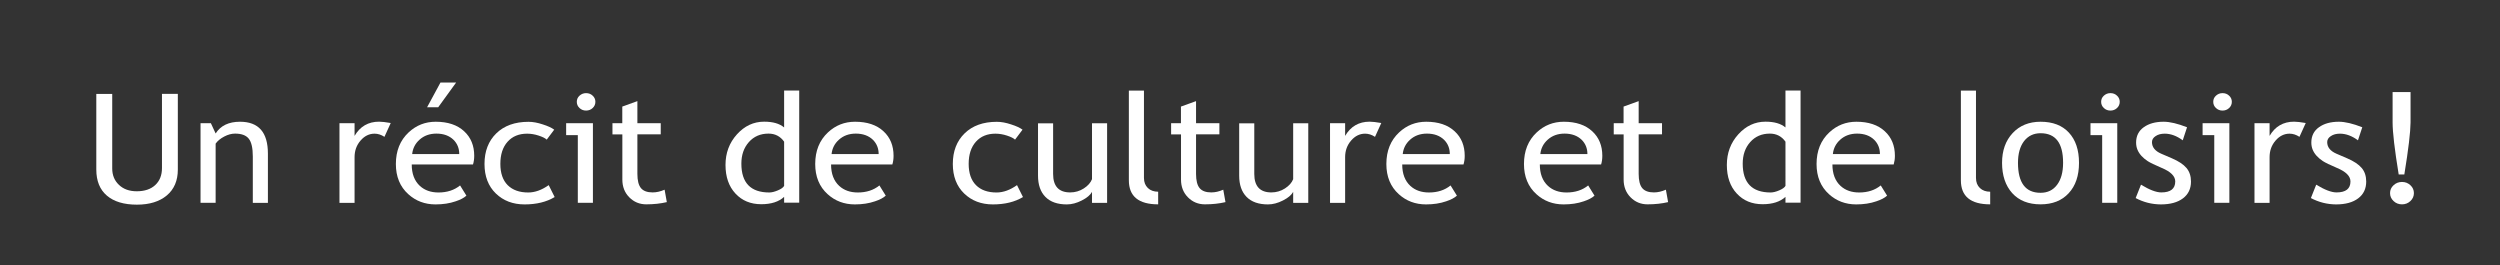 <?xml version="1.0" encoding="UTF-8"?> <svg xmlns="http://www.w3.org/2000/svg" xmlns:xlink="http://www.w3.org/1999/xlink" version="1.1" id="Calque_1" x="0px" y="0px" viewBox="0 0 394.07 41.79" style="enable-background:new 0 0 394.07 41.79;" xml:space="preserve"><rect x="0" y="0" width="394.07" height="41.79" fill="#333333" stroke="none"/> <style type="text/css"> .st0{fill:#FFFFFF;} </style> <g> <path class="st0" d="M15.19,14.81h2.5v11.75c0,1.05,0.35,1.91,1.06,2.58c0.71,0.68,1.65,1.01,2.81,1.01c1.23,0,2.21-0.33,2.91-0.98 c0.71-0.66,1.06-1.55,1.06-2.67v-11.7h2.5v11.94c0,1.73-0.58,3.09-1.73,4.06s-2.73,1.46-4.72,1.46c-2.05,0-3.63-0.48-4.74-1.43 s-1.66-2.32-1.66-4.1V14.81z"></path> <path class="st0" d="M39.85,31.97v-7.3c0-1.34-0.21-2.27-0.64-2.81s-1.15-0.8-2.16-0.8c-0.54,0-1.11,0.15-1.7,0.46 s-1.05,0.68-1.36,1.12v9.33h-2.38V19.42h1.63l0.75,1.62c0.78-1.23,2.06-1.85,3.84-1.85c2.94,0,4.4,1.67,4.4,5.02v7.77H39.85z"></path> <path class="st0" d="M60.6,21.57c-0.52-0.34-1.04-0.5-1.56-0.5c-0.84,0-1.58,0.36-2.21,1.09s-0.94,1.6-0.94,2.62v7.2h-2.38V19.42 h2.38v2c0.87-1.49,2.16-2.24,3.86-2.24c0.43,0,1.04,0.07,1.84,0.21L60.6,21.57z"></path> <path class="st0" d="M74.56,25.92H64.9c0,1.47,0.43,2.6,1.29,3.39c0.76,0.69,1.73,1.03,2.93,1.03c1.36,0,2.49-0.37,3.4-1.11l1,1.61 c-0.37,0.34-0.93,0.64-1.69,0.89c-0.95,0.33-2.01,0.49-3.18,0.49c-1.68,0-3.11-0.54-4.29-1.61c-1.31-1.18-1.96-2.77-1.96-4.76 c0-2.07,0.67-3.73,2.01-4.98c1.2-1.12,2.62-1.68,4.27-1.68c1.91,0,3.41,0.5,4.49,1.51c1.05,0.97,1.58,2.25,1.58,3.86 C74.75,25.05,74.69,25.5,74.56,25.92z M68.79,21.06c-1.06,0-1.95,0.32-2.66,0.96c-0.68,0.61-1.07,1.37-1.16,2.27h7.42 c0-0.9-0.3-1.65-0.9-2.25C70.82,21.39,69.93,21.06,68.79,21.06z M71.9,13.01l-2.83,3.9h-1.75l2.11-3.9H71.9z"></path> <path class="st0" d="M87.36,20.44l-1.18,1.57c-0.24-0.23-0.67-0.44-1.28-0.64c-0.61-0.2-1.22-0.3-1.81-0.3 c-1.29,0-2.32,0.42-3.08,1.27c-0.76,0.85-1.14,2.01-1.14,3.49c0,1.47,0.39,2.59,1.16,3.36c0.78,0.77,1.85,1.15,3.23,1.15 c1.07,0,2.14-0.39,3.23-1.16l0.94,1.88c-1.28,0.77-2.86,1.16-4.74,1.16c-1.83,0-3.34-0.57-4.53-1.72c-1.19-1.15-1.79-2.7-1.79-4.66 c0-2,0.62-3.61,1.86-4.82s2.93-1.82,5.08-1.82c0.69,0,1.44,0.14,2.25,0.41C86.38,19.87,86.97,20.15,87.36,20.44z"></path> <path class="st0" d="M91.08,31.97V21.3h-1.84v-1.88h4.22v12.55H91.08z M92.38,14.68c0.41,0,0.76,0.13,1.04,0.4 c0.29,0.27,0.43,0.59,0.43,0.97c0,0.38-0.14,0.71-0.43,0.98c-0.29,0.27-0.64,0.4-1.04,0.4c-0.4,0-0.74-0.13-1.03-0.4 c-0.29-0.27-0.43-0.6-0.43-0.98s0.14-0.71,0.43-0.97S91.98,14.68,92.38,14.68z"></path> <path class="st0" d="M98.09,21.18h-1.55v-1.76h1.55V16.8l2.38-0.86v3.48h3.68v1.76h-3.68v6.23c0,1.05,0.19,1.8,0.57,2.25 s0.99,0.67,1.83,0.67c0.61,0,1.24-0.14,1.89-0.43l0.35,1.96c-0.98,0.23-2.06,0.35-3.24,0.35c-1.06,0-1.95-0.37-2.68-1.11 c-0.73-0.74-1.09-1.67-1.09-2.79V21.18z"></path> <path class="st0" d="M123.6,31.96v-0.93c-0.83,0.77-2.03,1.16-3.6,1.16c-1.68,0-3.04-0.56-4.08-1.69c-1.04-1.12-1.56-2.62-1.56-4.5 c0-1.88,0.6-3.49,1.8-4.82s2.63-2,4.29-2c1.38,0,2.43,0.3,3.15,0.91v-5.82h2.38v17.68H123.6z M123.6,22.33 c-0.6-0.84-1.42-1.27-2.46-1.27c-1.28,0-2.31,0.45-3.1,1.34s-1.18,2.02-1.18,3.4c0,3.02,1.47,4.54,4.4,4.54 c0.38,0,0.83-0.11,1.35-0.33c0.53-0.22,0.85-0.46,0.99-0.71V22.33z"></path> <path class="st0" d="M140.66,25.92h-9.66c0,1.47,0.43,2.6,1.29,3.39c0.76,0.69,1.73,1.03,2.93,1.03c1.36,0,2.49-0.37,3.4-1.11 l1,1.61c-0.37,0.34-0.93,0.64-1.69,0.89c-0.95,0.33-2.01,0.49-3.18,0.49c-1.68,0-3.11-0.54-4.29-1.61 c-1.31-1.18-1.96-2.77-1.96-4.76c0-2.07,0.67-3.73,2.01-4.98c1.2-1.12,2.62-1.68,4.27-1.68c1.91,0,3.41,0.5,4.49,1.51 c1.05,0.97,1.58,2.25,1.58,3.86C140.85,25.05,140.79,25.5,140.66,25.92z M134.9,21.06c-1.06,0-1.95,0.32-2.66,0.96 c-0.68,0.61-1.07,1.37-1.16,2.27h7.42c0-0.9-0.3-1.65-0.9-2.25C136.93,21.39,136.03,21.06,134.9,21.06z"></path> <path class="st0" d="M161.18,20.44L160,22.01c-0.24-0.23-0.67-0.44-1.28-0.64s-1.22-0.3-1.81-0.3c-1.29,0-2.32,0.42-3.08,1.27 c-0.76,0.85-1.14,2.01-1.14,3.49c0,1.47,0.39,2.59,1.16,3.36s1.85,1.15,3.23,1.15c1.07,0,2.14-0.39,3.23-1.16l0.94,1.88 c-1.28,0.77-2.86,1.16-4.74,1.16c-1.83,0-3.34-0.57-4.53-1.72s-1.79-2.7-1.79-4.66c0-2,0.62-3.61,1.86-4.82s2.93-1.82,5.08-1.82 c0.69,0,1.44,0.14,2.25,0.41C160.2,19.87,160.79,20.15,161.18,20.44z"></path> <path class="st0" d="M166,19.42v8c0,1.94,0.9,2.91,2.69,2.91c0.78,0,1.5-0.21,2.15-0.63c0.65-0.42,1.08-0.91,1.29-1.46v-8.81h2.38 v12.55h-2.38v-1.73c-0.27,0.49-0.8,0.94-1.61,1.35c-0.8,0.41-1.59,0.62-2.36,0.62c-1.47,0-2.59-0.39-3.37-1.18 c-0.78-0.79-1.17-1.91-1.17-3.36v-8.24H166z"></path> <path class="st0" d="M177.94,28.42V14.28h2.38v13.77c0,0.67,0.21,1.2,0.62,1.59s0.95,0.58,1.62,0.58v1.99 C179.48,32.21,177.94,30.95,177.94,28.42z"></path> <path class="st0" d="M186.15,21.18h-1.55v-1.76h1.55V16.8l2.38-0.86v3.48h3.68v1.76h-3.68v6.23c0,1.05,0.19,1.8,0.57,2.25 c0.38,0.45,0.99,0.67,1.83,0.67c0.61,0,1.24-0.14,1.89-0.43l0.35,1.96c-0.98,0.23-2.06,0.35-3.24,0.35c-1.06,0-1.95-0.37-2.68-1.11 s-1.09-1.67-1.09-2.79V21.18z"></path> <path class="st0" d="M197.71,19.42v8c0,1.94,0.9,2.91,2.69,2.91c0.78,0,1.5-0.21,2.15-0.63s1.08-0.91,1.29-1.46v-8.81h2.38v12.55 h-2.38v-1.73c-0.27,0.49-0.8,0.94-1.61,1.35c-0.8,0.41-1.59,0.62-2.36,0.62c-1.47,0-2.59-0.39-3.37-1.18s-1.17-1.91-1.17-3.36 v-8.24H197.71z"></path> <path class="st0" d="M216.74,21.57c-0.52-0.34-1.04-0.5-1.56-0.5c-0.84,0-1.58,0.36-2.21,1.09c-0.63,0.73-0.94,1.6-0.94,2.62v7.2 h-2.38V19.42h2.38v2c0.87-1.49,2.16-2.24,3.86-2.24c0.43,0,1.04,0.07,1.84,0.21L216.74,21.57z"></path> <path class="st0" d="M230.69,25.92h-9.66c0,1.47,0.43,2.6,1.29,3.39c0.76,0.69,1.73,1.03,2.93,1.03c1.36,0,2.49-0.37,3.4-1.11 l1,1.61c-0.37,0.34-0.93,0.64-1.69,0.89c-0.95,0.33-2.01,0.49-3.18,0.49c-1.68,0-3.11-0.54-4.29-1.61 c-1.31-1.18-1.96-2.77-1.96-4.76c0-2.07,0.67-3.73,2.01-4.98c1.2-1.12,2.62-1.68,4.27-1.68c1.91,0,3.41,0.5,4.49,1.51 c1.05,0.97,1.58,2.25,1.58,3.86C230.88,25.05,230.82,25.5,230.69,25.92z M224.93,21.06c-1.06,0-1.95,0.32-2.66,0.96 c-0.68,0.61-1.07,1.37-1.16,2.27h7.42c0-0.9-0.3-1.65-0.9-2.25C226.96,21.39,226.06,21.06,224.93,21.06z"></path> <path class="st0" d="M252.38,25.92h-9.66c0,1.47,0.43,2.6,1.29,3.39c0.76,0.69,1.73,1.03,2.93,1.03c1.36,0,2.49-0.37,3.4-1.11 l1,1.61c-0.37,0.34-0.93,0.64-1.69,0.89c-0.95,0.33-2.01,0.49-3.18,0.49c-1.68,0-3.11-0.54-4.29-1.61 c-1.31-1.18-1.96-2.77-1.96-4.76c0-2.07,0.67-3.73,2.01-4.98c1.2-1.12,2.62-1.68,4.27-1.68c1.91,0,3.41,0.5,4.49,1.51 c1.05,0.97,1.58,2.25,1.58,3.86C252.57,25.05,252.51,25.5,252.38,25.92z M246.62,21.06c-1.06,0-1.95,0.32-2.66,0.96 c-0.68,0.61-1.07,1.37-1.16,2.27h7.42c0-0.9-0.3-1.65-0.9-2.25C248.65,21.39,247.75,21.06,246.62,21.06z"></path> <path class="st0" d="M255.92,21.18h-1.55v-1.76h1.55V16.8l2.38-0.86v3.48h3.68v1.76h-3.68v6.23c0,1.05,0.19,1.8,0.57,2.25 s0.99,0.67,1.83,0.67c0.61,0,1.24-0.14,1.89-0.43l0.35,1.96c-0.98,0.23-2.06,0.35-3.24,0.35c-1.06,0-1.95-0.37-2.68-1.11 s-1.09-1.67-1.09-2.79V21.18z"></path> <path class="st0" d="M281.44,31.96v-0.93c-0.83,0.77-2.03,1.16-3.6,1.16c-1.68,0-3.04-0.56-4.08-1.69 c-1.04-1.12-1.56-2.62-1.56-4.5c0-1.88,0.6-3.49,1.8-4.82s2.63-2,4.29-2c1.38,0,2.43,0.3,3.15,0.91v-5.82h2.38v17.68H281.44z M281.44,22.33c-0.6-0.84-1.42-1.27-2.46-1.27c-1.28,0-2.31,0.45-3.1,1.34s-1.18,2.02-1.18,3.4c0,3.02,1.47,4.54,4.4,4.54 c0.38,0,0.83-0.11,1.35-0.33s0.85-0.46,0.99-0.71V22.33z"></path> <path class="st0" d="M298.5,25.92h-9.66c0,1.47,0.43,2.6,1.29,3.39c0.76,0.69,1.73,1.03,2.93,1.03c1.36,0,2.49-0.37,3.4-1.11 l1,1.61c-0.37,0.34-0.93,0.64-1.69,0.89c-0.95,0.33-2.01,0.49-3.18,0.49c-1.68,0-3.11-0.54-4.29-1.61 c-1.31-1.18-1.96-2.77-1.96-4.76c0-2.07,0.67-3.73,2.01-4.98c1.2-1.12,2.62-1.68,4.27-1.68c1.91,0,3.41,0.5,4.49,1.51 c1.05,0.97,1.58,2.25,1.58,3.86C298.69,25.05,298.62,25.5,298.5,25.92z M292.73,21.06c-1.06,0-1.95,0.32-2.66,0.96 c-0.68,0.61-1.07,1.37-1.16,2.27h7.42c0-0.9-0.3-1.65-0.9-2.25C294.76,21.39,293.87,21.06,292.73,21.06z"></path> <path class="st0" d="M309.09,28.42V14.28h2.38v13.77c0,0.67,0.21,1.2,0.62,1.59s0.95,0.58,1.62,0.58v1.99 C310.63,32.21,309.09,30.95,309.09,28.42z"></path> <path class="st0" d="M315.58,25.67c0-1.94,0.56-3.5,1.67-4.69s2.58-1.79,4.4-1.79c1.92,0,3.41,0.57,4.47,1.72s1.59,2.73,1.59,4.76 c0,2.02-0.54,3.62-1.63,4.79c-1.08,1.17-2.56,1.75-4.43,1.75c-1.91,0-3.4-0.59-4.47-1.77C316.12,29.26,315.58,27.67,315.58,25.67z M318.09,25.67c0,3.15,1.19,4.72,3.56,4.72c1.11,0,1.98-0.42,2.61-1.27c0.63-0.84,0.94-2,0.94-3.46c0-3.11-1.18-4.66-3.55-4.66 c-1.08,0-1.95,0.41-2.6,1.24C318.41,23.08,318.09,24.22,318.09,25.67z"></path> <path class="st0" d="M331.36,31.97V21.3h-1.84v-1.88h4.22v12.55H331.36z M332.66,14.68c0.41,0,0.76,0.13,1.04,0.4 c0.29,0.27,0.43,0.59,0.43,0.97c0,0.38-0.14,0.71-0.43,0.98c-0.29,0.27-0.64,0.4-1.04,0.4c-0.4,0-0.74-0.13-1.03-0.4 s-0.43-0.6-0.43-0.98s0.14-0.71,0.43-0.97S332.25,14.68,332.66,14.68z"></path> <path class="st0" d="M336.64,31.22l0.84-2.11c1.33,0.81,2.39,1.22,3.2,1.22c1.47,0,2.2-0.58,2.2-1.73c0-0.83-0.71-1.54-2.13-2.13 c-1.09-0.47-1.83-0.82-2.21-1.07s-0.71-0.52-0.99-0.83c-0.28-0.31-0.49-0.64-0.63-0.98s-0.21-0.72-0.21-1.12 c0-1.03,0.4-1.84,1.2-2.41c0.8-0.58,1.85-0.87,3.14-0.87c0.98,0,2.21,0.29,3.69,0.87l-0.68,2.06c-0.94-0.7-1.89-1.05-2.84-1.05 c-0.57,0-1.04,0.12-1.43,0.38c-0.39,0.25-0.58,0.57-0.58,0.95c0,0.8,0.49,1.41,1.46,1.83l1.7,0.73c1.04,0.45,1.8,0.95,2.28,1.52 c0.48,0.57,0.71,1.29,0.71,2.14c0,1.12-0.42,2.01-1.26,2.64c-0.84,0.64-2.01,0.96-3.5,0.96C339.2,32.21,337.88,31.88,336.64,31.22z "></path> <path class="st0" d="M349.03,31.97V21.3h-1.84v-1.88h4.22v12.55H349.03z M350.33,14.68c0.41,0,0.76,0.13,1.04,0.4 c0.29,0.27,0.43,0.59,0.43,0.97c0,0.38-0.14,0.71-0.43,0.98c-0.29,0.27-0.64,0.4-1.04,0.4c-0.4,0-0.74-0.13-1.03-0.4 c-0.29-0.27-0.43-0.6-0.43-0.98s0.14-0.71,0.43-0.97S349.92,14.68,350.33,14.68z"></path> <path class="st0" d="M362.46,21.57c-0.52-0.34-1.04-0.5-1.56-0.5c-0.84,0-1.58,0.36-2.21,1.09c-0.63,0.73-0.94,1.6-0.94,2.62v7.2 h-2.38V19.42h2.38v2c0.87-1.49,2.16-2.24,3.86-2.24c0.43,0,1.04,0.07,1.84,0.21L362.46,21.57z"></path> <path class="st0" d="M364.26,31.22l0.84-2.11c1.33,0.81,2.39,1.22,3.2,1.22c1.47,0,2.2-0.58,2.2-1.73c0-0.83-0.71-1.54-2.13-2.13 c-1.09-0.47-1.83-0.82-2.21-1.07s-0.71-0.52-0.99-0.83c-0.28-0.31-0.49-0.64-0.63-0.98s-0.21-0.72-0.21-1.12 c0-1.03,0.4-1.84,1.2-2.41c0.8-0.58,1.85-0.87,3.14-0.87c0.98,0,2.21,0.29,3.69,0.87l-0.68,2.06c-0.94-0.7-1.89-1.05-2.84-1.05 c-0.57,0-1.04,0.12-1.43,0.38c-0.39,0.25-0.58,0.57-0.58,0.95c0,0.8,0.49,1.41,1.46,1.83l1.7,0.73c1.04,0.45,1.8,0.95,2.28,1.52 c0.48,0.57,0.71,1.29,0.71,2.14c0,1.12-0.42,2.01-1.26,2.64c-0.84,0.64-2.01,0.96-3.5,0.96C366.83,32.21,365.51,31.88,364.26,31.22 z"></path> <path class="st0" d="M378.62,28.68c0.52,0,0.96,0.17,1.33,0.52c0.37,0.34,0.55,0.76,0.55,1.24s-0.18,0.9-0.55,1.25 c-0.37,0.35-0.81,0.52-1.33,0.52s-0.96-0.17-1.33-0.52c-0.37-0.35-0.55-0.76-0.55-1.25s0.18-0.9,0.55-1.24 C377.66,28.85,378.11,28.68,378.62,28.68z M378.99,27.5h-0.89c-0.64-3.93-0.96-6.66-0.96-8.19v-4.8h2.83v4.79 C379.96,20.79,379.64,23.52,378.99,27.5z"></path> </g> </svg> 